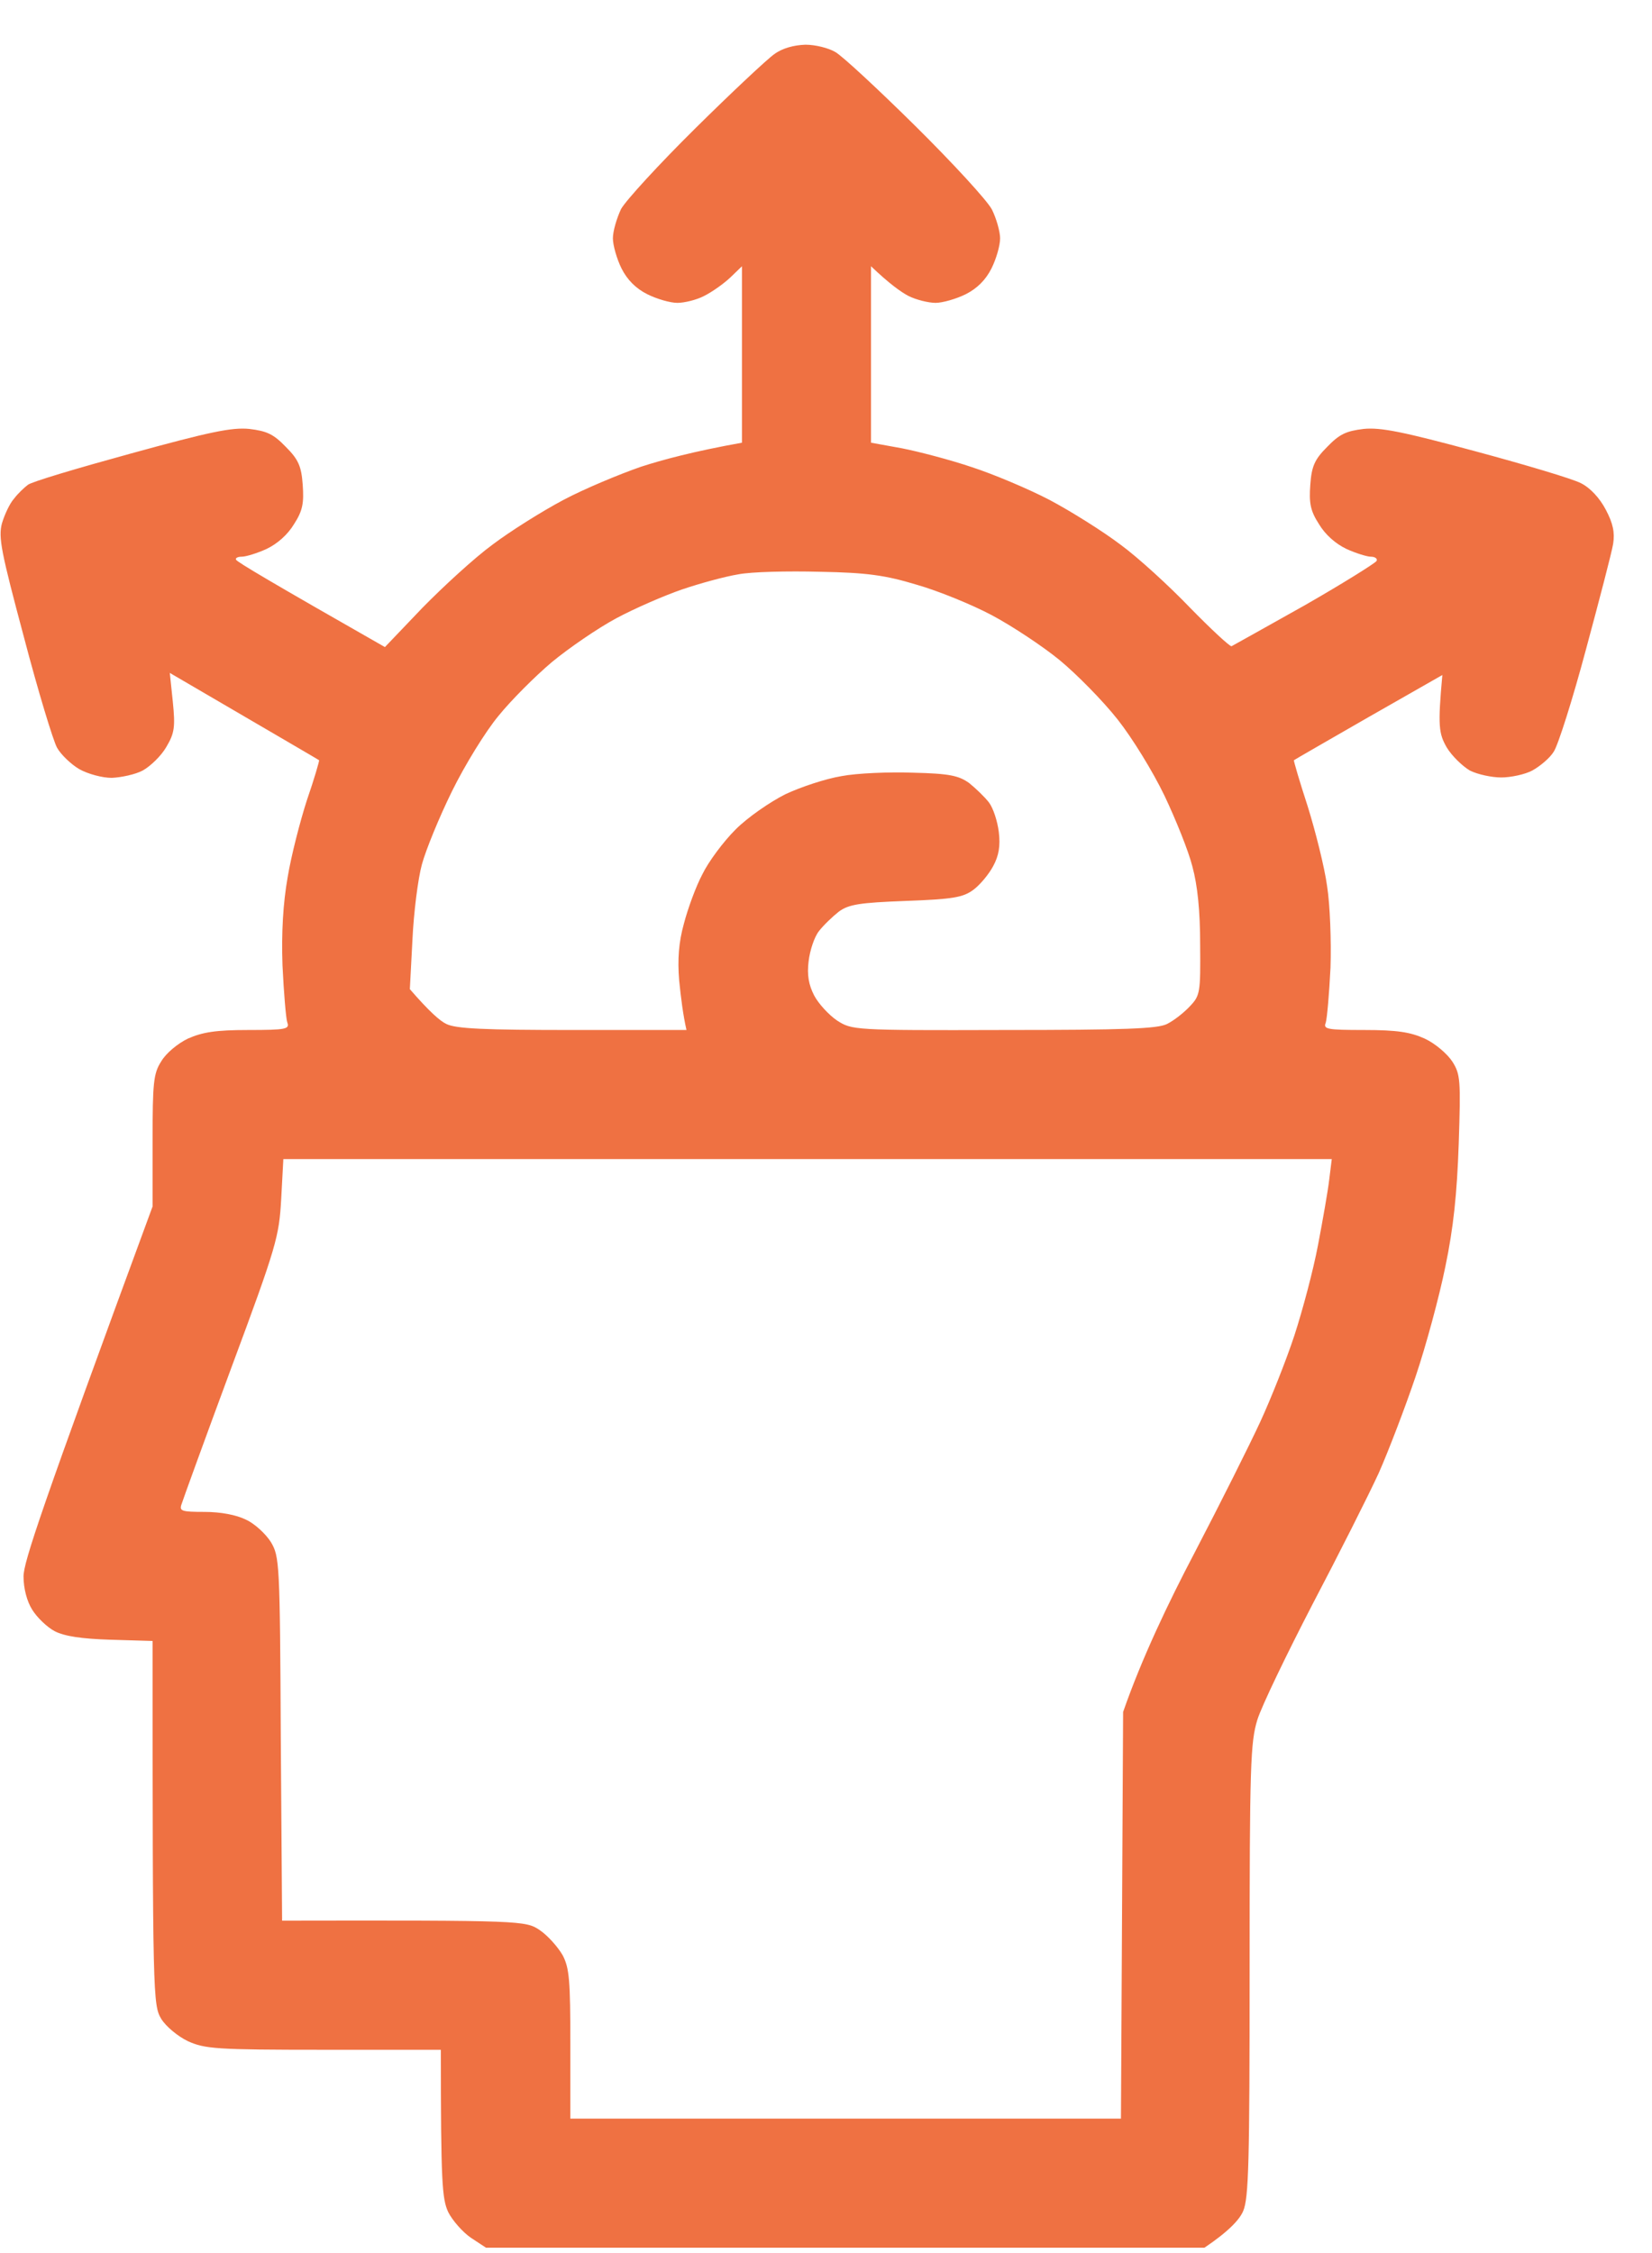 <?xml version="1.0" encoding="UTF-8"?> <svg xmlns="http://www.w3.org/2000/svg" width="33" height="45" viewBox="0 0 33 45" fill="none"> <path fill-rule="evenodd" clip-rule="evenodd" d="M16.093 0.893C16.291 0.893 16.557 0.961 16.686 1.039C16.824 1.116 17.537 1.778 18.285 2.517C19.032 3.256 19.72 4.004 19.814 4.184C19.9 4.356 19.978 4.622 19.978 4.76C19.978 4.906 19.9 5.172 19.806 5.361C19.691 5.59 19.519 5.762 19.29 5.877C19.101 5.971 18.826 6.049 18.689 6.049C18.551 6.049 18.302 5.989 18.147 5.911C18.001 5.834 17.769 5.671 17.399 5.318V8.842L18.018 8.954C18.362 9.022 18.989 9.186 19.419 9.332C19.84 9.469 20.536 9.761 20.966 9.985C21.387 10.208 22.032 10.612 22.384 10.879C22.736 11.136 23.364 11.712 23.776 12.142C24.197 12.572 24.567 12.915 24.601 12.907C24.635 12.889 25.297 12.52 26.062 12.09C26.827 11.652 27.471 11.248 27.497 11.205C27.523 11.162 27.471 11.119 27.385 11.119C27.308 11.119 27.085 11.05 26.896 10.964C26.681 10.861 26.474 10.681 26.346 10.466C26.174 10.2 26.148 10.045 26.174 9.684C26.2 9.314 26.26 9.177 26.509 8.928C26.758 8.67 26.887 8.61 27.239 8.567C27.583 8.532 28.039 8.627 29.474 9.014C30.462 9.28 31.416 9.564 31.579 9.65C31.768 9.744 31.957 9.95 32.078 10.182C32.224 10.457 32.258 10.638 32.224 10.861C32.198 11.025 31.949 11.979 31.682 12.967C31.416 13.964 31.124 14.883 31.038 15.012C30.96 15.141 30.763 15.304 30.608 15.39C30.462 15.468 30.178 15.528 29.989 15.528C29.8 15.528 29.517 15.468 29.362 15.39C29.216 15.304 29.001 15.098 28.898 14.926C28.743 14.651 28.718 14.514 28.812 13.482L27.334 14.325C26.526 14.789 25.856 15.175 25.847 15.184C25.839 15.193 25.959 15.605 26.122 16.104C26.277 16.602 26.457 17.315 26.509 17.693C26.569 18.072 26.595 18.802 26.578 19.326C26.552 19.85 26.509 20.34 26.483 20.426C26.431 20.555 26.5 20.572 27.256 20.572C27.91 20.572 28.176 20.615 28.46 20.744C28.666 20.839 28.907 21.045 29.01 21.2C29.173 21.457 29.181 21.561 29.139 22.85C29.104 23.846 29.035 24.517 28.872 25.299C28.752 25.892 28.485 26.88 28.279 27.49C28.073 28.1 27.738 28.977 27.54 29.424C27.334 29.871 26.741 31.048 26.217 32.045C25.701 33.042 25.203 34.073 25.117 34.348C24.979 34.795 24.962 35.25 24.962 39.35C24.962 43.165 24.945 43.904 24.833 44.162C24.764 44.325 24.558 44.557 24.06 44.893H9.708L9.407 44.695C9.244 44.583 9.038 44.351 8.952 44.179C8.832 43.913 8.806 43.612 8.806 40.94H6.46C4.311 40.94 4.096 40.922 3.753 40.768C3.555 40.673 3.314 40.475 3.22 40.321C3.057 40.046 3.048 39.882 3.048 32.775L2.206 32.75C1.63 32.732 1.286 32.681 1.089 32.578C0.942 32.5 0.736 32.303 0.642 32.148C0.539 31.985 0.47 31.727 0.47 31.486C0.47 31.203 0.814 30.163 3.048 24.096V22.781C3.048 21.629 3.065 21.44 3.22 21.2C3.314 21.036 3.555 20.839 3.753 20.744C4.045 20.615 4.311 20.572 4.956 20.572C5.721 20.572 5.789 20.555 5.738 20.418C5.712 20.34 5.669 19.825 5.643 19.283C5.62 18.624 5.655 18.037 5.746 17.521C5.815 17.1 5.996 16.396 6.133 15.975C6.279 15.553 6.382 15.193 6.374 15.184C6.365 15.175 5.686 14.78 3.392 13.44L3.452 14.015C3.503 14.522 3.486 14.643 3.323 14.918C3.22 15.098 3.005 15.304 2.85 15.39C2.704 15.468 2.421 15.528 2.232 15.536C2.042 15.536 1.759 15.459 1.587 15.364C1.424 15.27 1.217 15.072 1.14 14.935C1.063 14.797 0.762 13.809 0.478 12.726C0.023 11.025 -0.037 10.732 0.04 10.449C0.092 10.277 0.195 10.053 0.281 9.959C0.358 9.856 0.487 9.736 0.556 9.684C0.625 9.624 1.553 9.349 2.618 9.057C4.182 8.627 4.629 8.532 4.982 8.567C5.334 8.61 5.463 8.67 5.712 8.928C5.961 9.177 6.021 9.314 6.047 9.684C6.073 10.045 6.047 10.2 5.875 10.466C5.746 10.681 5.54 10.861 5.325 10.964C5.136 11.05 4.913 11.119 4.827 11.119C4.75 11.119 4.698 11.145 4.715 11.179C4.732 11.222 5.411 11.626 7.689 12.924L8.436 12.142C8.857 11.712 9.485 11.136 9.837 10.879C10.189 10.612 10.834 10.208 11.255 9.985C11.676 9.761 12.381 9.469 12.802 9.323C13.223 9.186 13.859 9.014 14.821 8.842V5.318L14.589 5.542C14.452 5.671 14.22 5.834 14.065 5.911C13.919 5.989 13.67 6.049 13.532 6.049C13.386 6.049 13.12 5.971 12.931 5.877C12.702 5.762 12.53 5.59 12.415 5.361C12.321 5.172 12.243 4.897 12.243 4.76C12.243 4.614 12.321 4.356 12.406 4.175C12.501 4.004 13.171 3.273 13.893 2.56C14.615 1.846 15.32 1.185 15.466 1.082C15.629 0.961 15.861 0.901 16.085 0.893L16.093 0.893ZM13.627 11.772C13.274 11.893 12.681 12.15 12.312 12.348C11.943 12.546 11.367 12.941 11.023 13.225C10.688 13.508 10.207 13.989 9.957 14.299C9.7 14.608 9.287 15.278 9.029 15.803C8.771 16.327 8.505 16.98 8.428 17.264C8.35 17.547 8.264 18.226 8.239 18.768L8.187 19.756C8.574 20.203 8.789 20.392 8.917 20.452C9.107 20.547 9.682 20.572 11.435 20.572H13.713C13.644 20.271 13.601 19.919 13.567 19.584C13.532 19.163 13.558 18.819 13.661 18.45C13.739 18.149 13.902 17.702 14.031 17.461C14.151 17.212 14.452 16.808 14.693 16.568C14.933 16.327 15.38 16.018 15.689 15.863C15.999 15.717 16.497 15.553 16.806 15.502C17.116 15.442 17.76 15.416 18.242 15.433C18.972 15.45 19.153 15.493 19.359 15.639C19.488 15.743 19.668 15.915 19.754 16.026C19.84 16.138 19.926 16.404 19.952 16.619C19.986 16.894 19.952 17.092 19.84 17.298C19.754 17.461 19.574 17.676 19.445 17.771C19.239 17.925 19.032 17.96 18.096 17.994C17.168 18.029 16.953 18.063 16.755 18.209C16.635 18.303 16.454 18.475 16.36 18.596C16.265 18.716 16.179 18.982 16.153 19.197C16.119 19.472 16.153 19.67 16.265 19.885C16.351 20.048 16.557 20.271 16.721 20.383C17.021 20.572 17.03 20.581 20.046 20.572C22.478 20.572 23.123 20.547 23.312 20.452C23.45 20.383 23.647 20.229 23.767 20.1C23.974 19.885 23.982 19.825 23.974 18.871C23.974 18.192 23.922 17.685 23.819 17.307C23.742 16.997 23.484 16.361 23.26 15.889C23.028 15.407 22.616 14.737 22.324 14.368C22.032 13.998 21.507 13.465 21.164 13.182C20.828 12.907 20.218 12.503 19.814 12.288C19.41 12.073 18.732 11.798 18.31 11.678C17.683 11.489 17.322 11.437 16.377 11.42C15.741 11.403 15.002 11.42 14.744 11.472C14.486 11.514 13.979 11.652 13.627 11.772ZM5.617 23.95C5.574 24.697 5.532 24.869 4.621 27.318C4.096 28.736 3.65 29.965 3.624 30.051C3.581 30.18 3.632 30.197 4.088 30.197C4.406 30.197 4.724 30.257 4.913 30.352C5.085 30.429 5.308 30.636 5.411 30.799C5.583 31.091 5.592 31.194 5.609 34.735L5.635 38.361C10.447 38.353 10.499 38.361 10.782 38.55C10.946 38.662 11.143 38.886 11.238 39.049C11.375 39.307 11.393 39.556 11.393 40.836V42.315H22.392L22.435 34.193C22.805 33.128 23.338 32.011 23.862 31.014C24.378 30.025 24.971 28.84 25.177 28.393C25.383 27.946 25.692 27.172 25.856 26.674C26.019 26.175 26.234 25.368 26.328 24.869C26.423 24.371 26.526 23.786 26.552 23.563L26.603 23.15H5.66L5.617 23.95Z" fill="#EF7142"></path> </svg> 